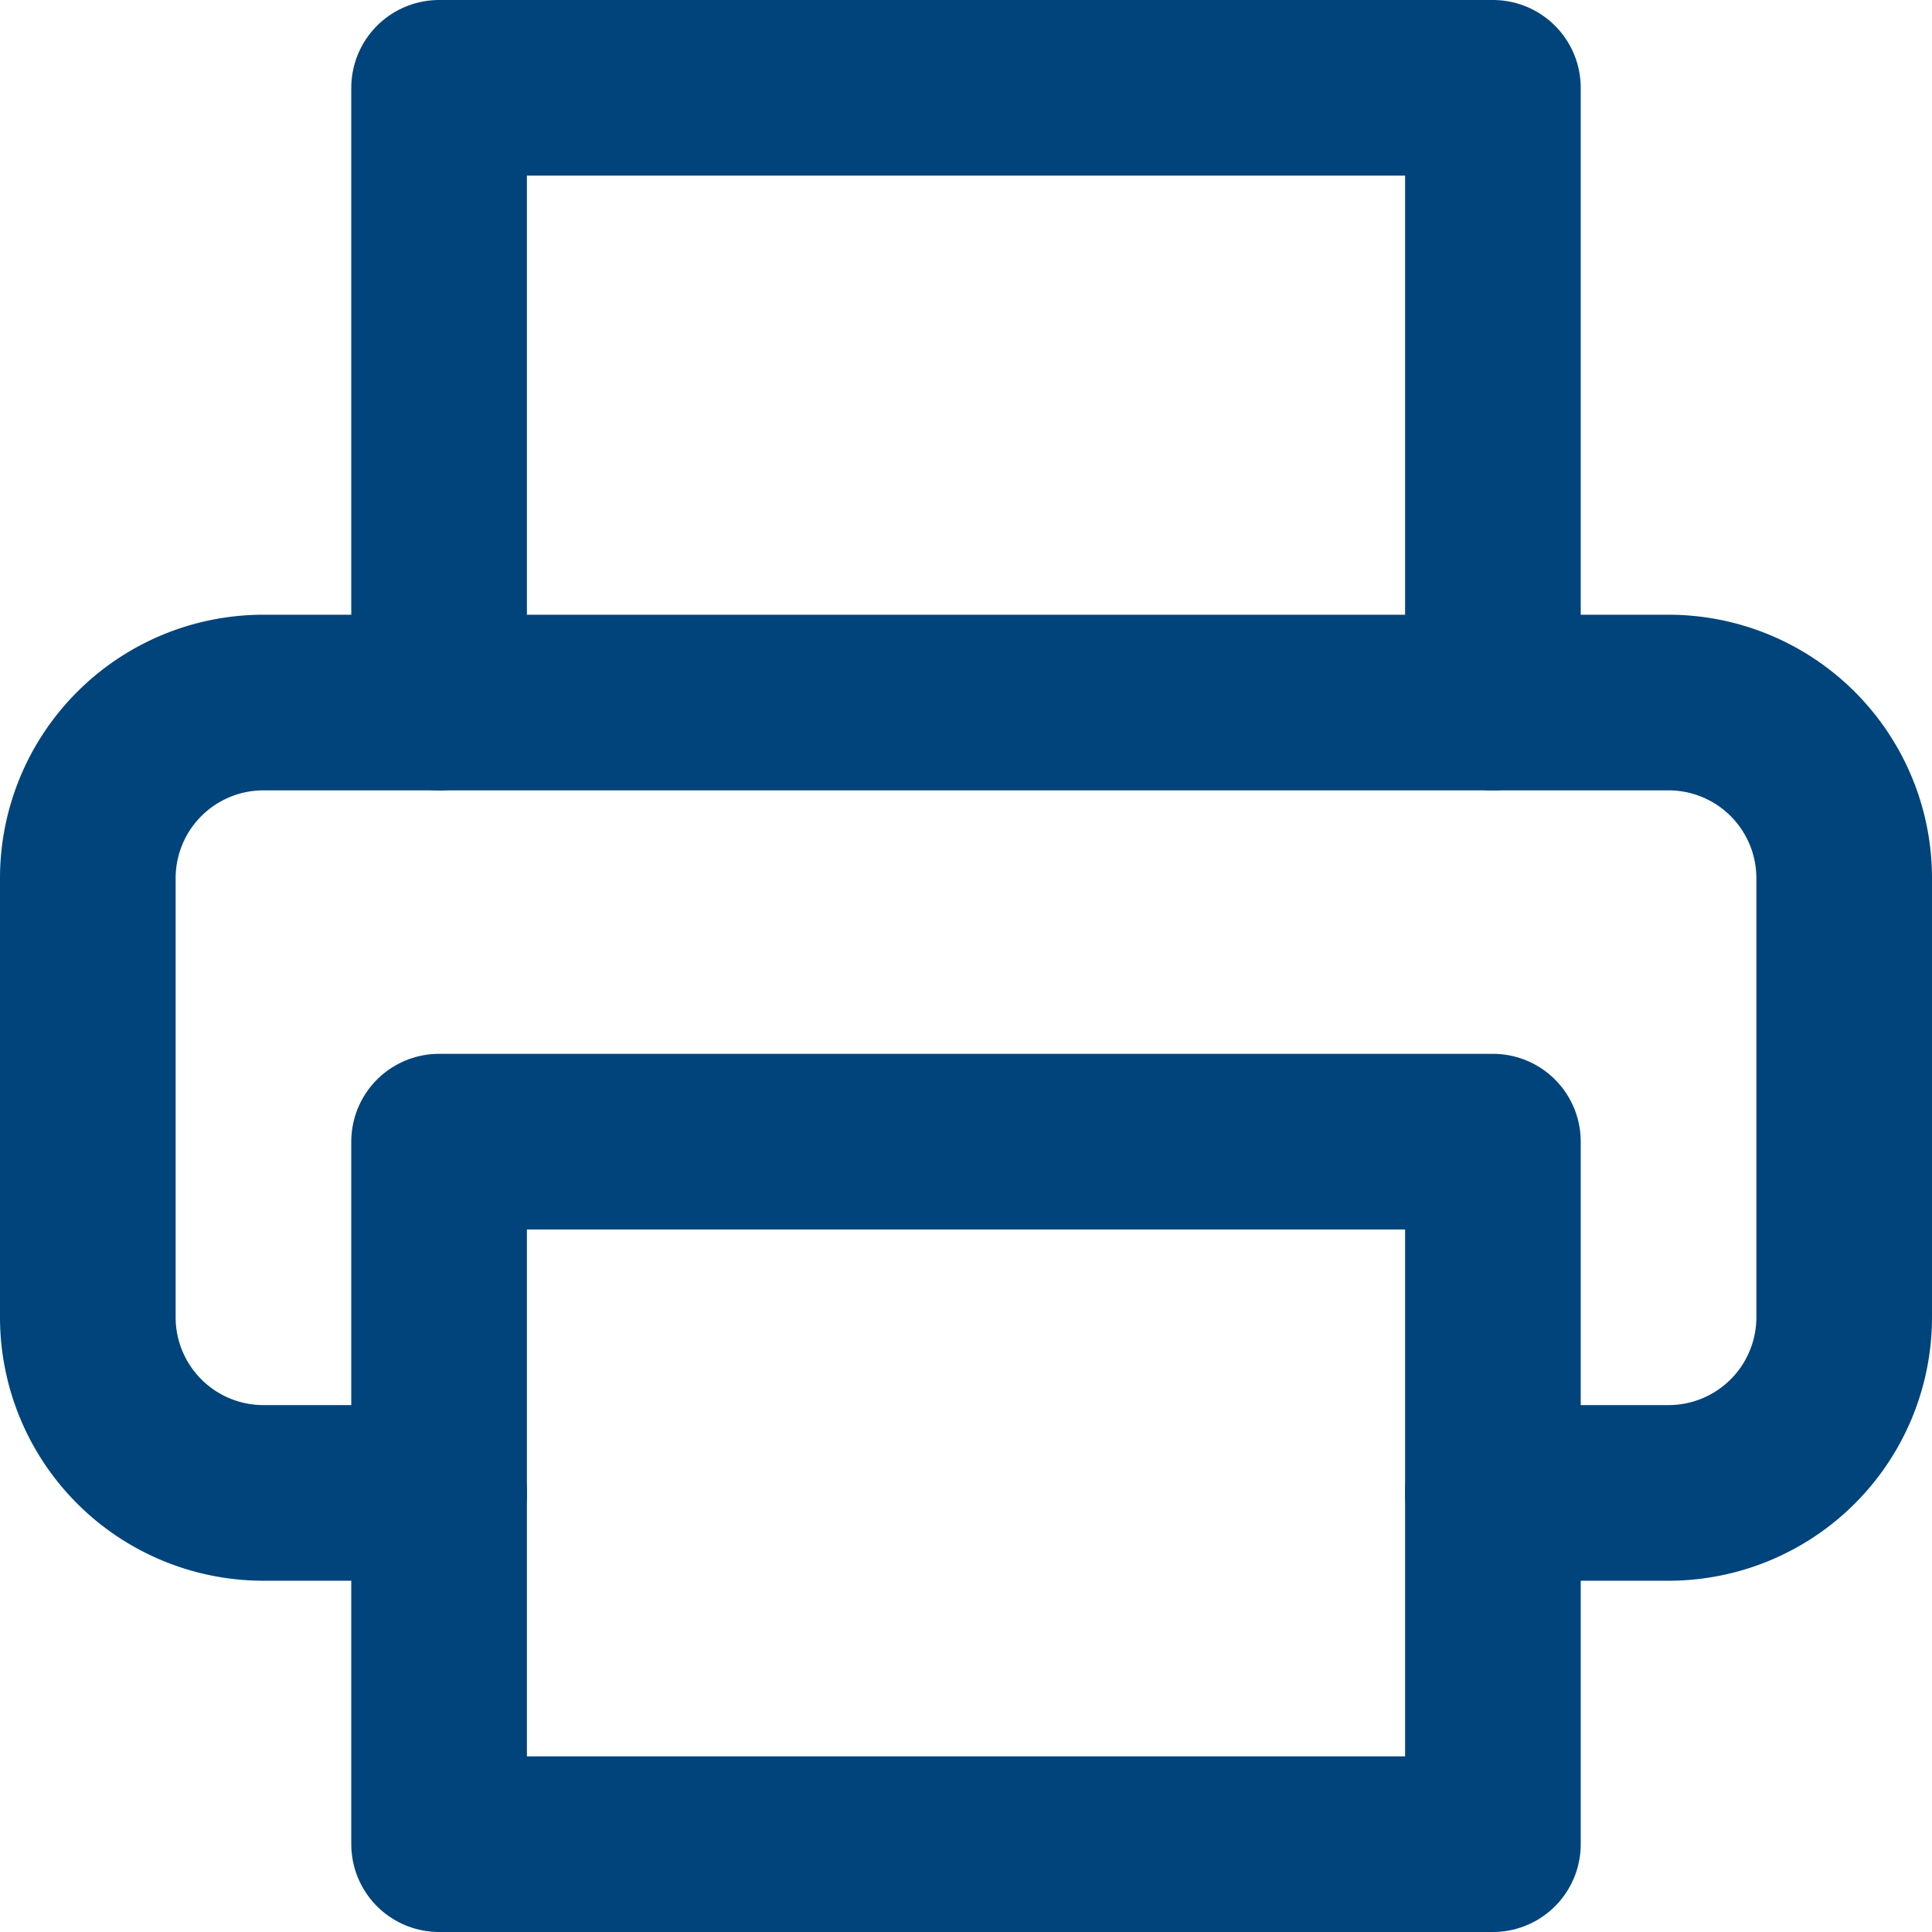 <svg xmlns="http://www.w3.org/2000/svg" width="33" height="33" viewBox="0 0 33 33">
  <g id="Icon_feather-printer" data-name="Icon feather-printer" transform="translate(-1.5 -1.5)">
    <path id="Path_16" data-name="Path 16" d="M9,13.5V3H27V13.5" fill="none" stroke="#00447c" stroke-linecap="round" stroke-linejoin="round" stroke-width="3"/>
    <path id="Path_17" data-name="Path 17" d="M9,27H6a3,3,0,0,1-3-3V16.5a3,3,0,0,1,3-3H30a3,3,0,0,1,3,3V24a3,3,0,0,1-3,3H27" fill="none" stroke="#00447c" stroke-linecap="round" stroke-linejoin="round" stroke-width="3"/>
    <path id="Path_18" data-name="Path 18" d="M9,21H27V33H9Z" fill="none" stroke="#00447c" stroke-linecap="round" stroke-linejoin="round" stroke-width="3"/>
  </g>
</svg>
